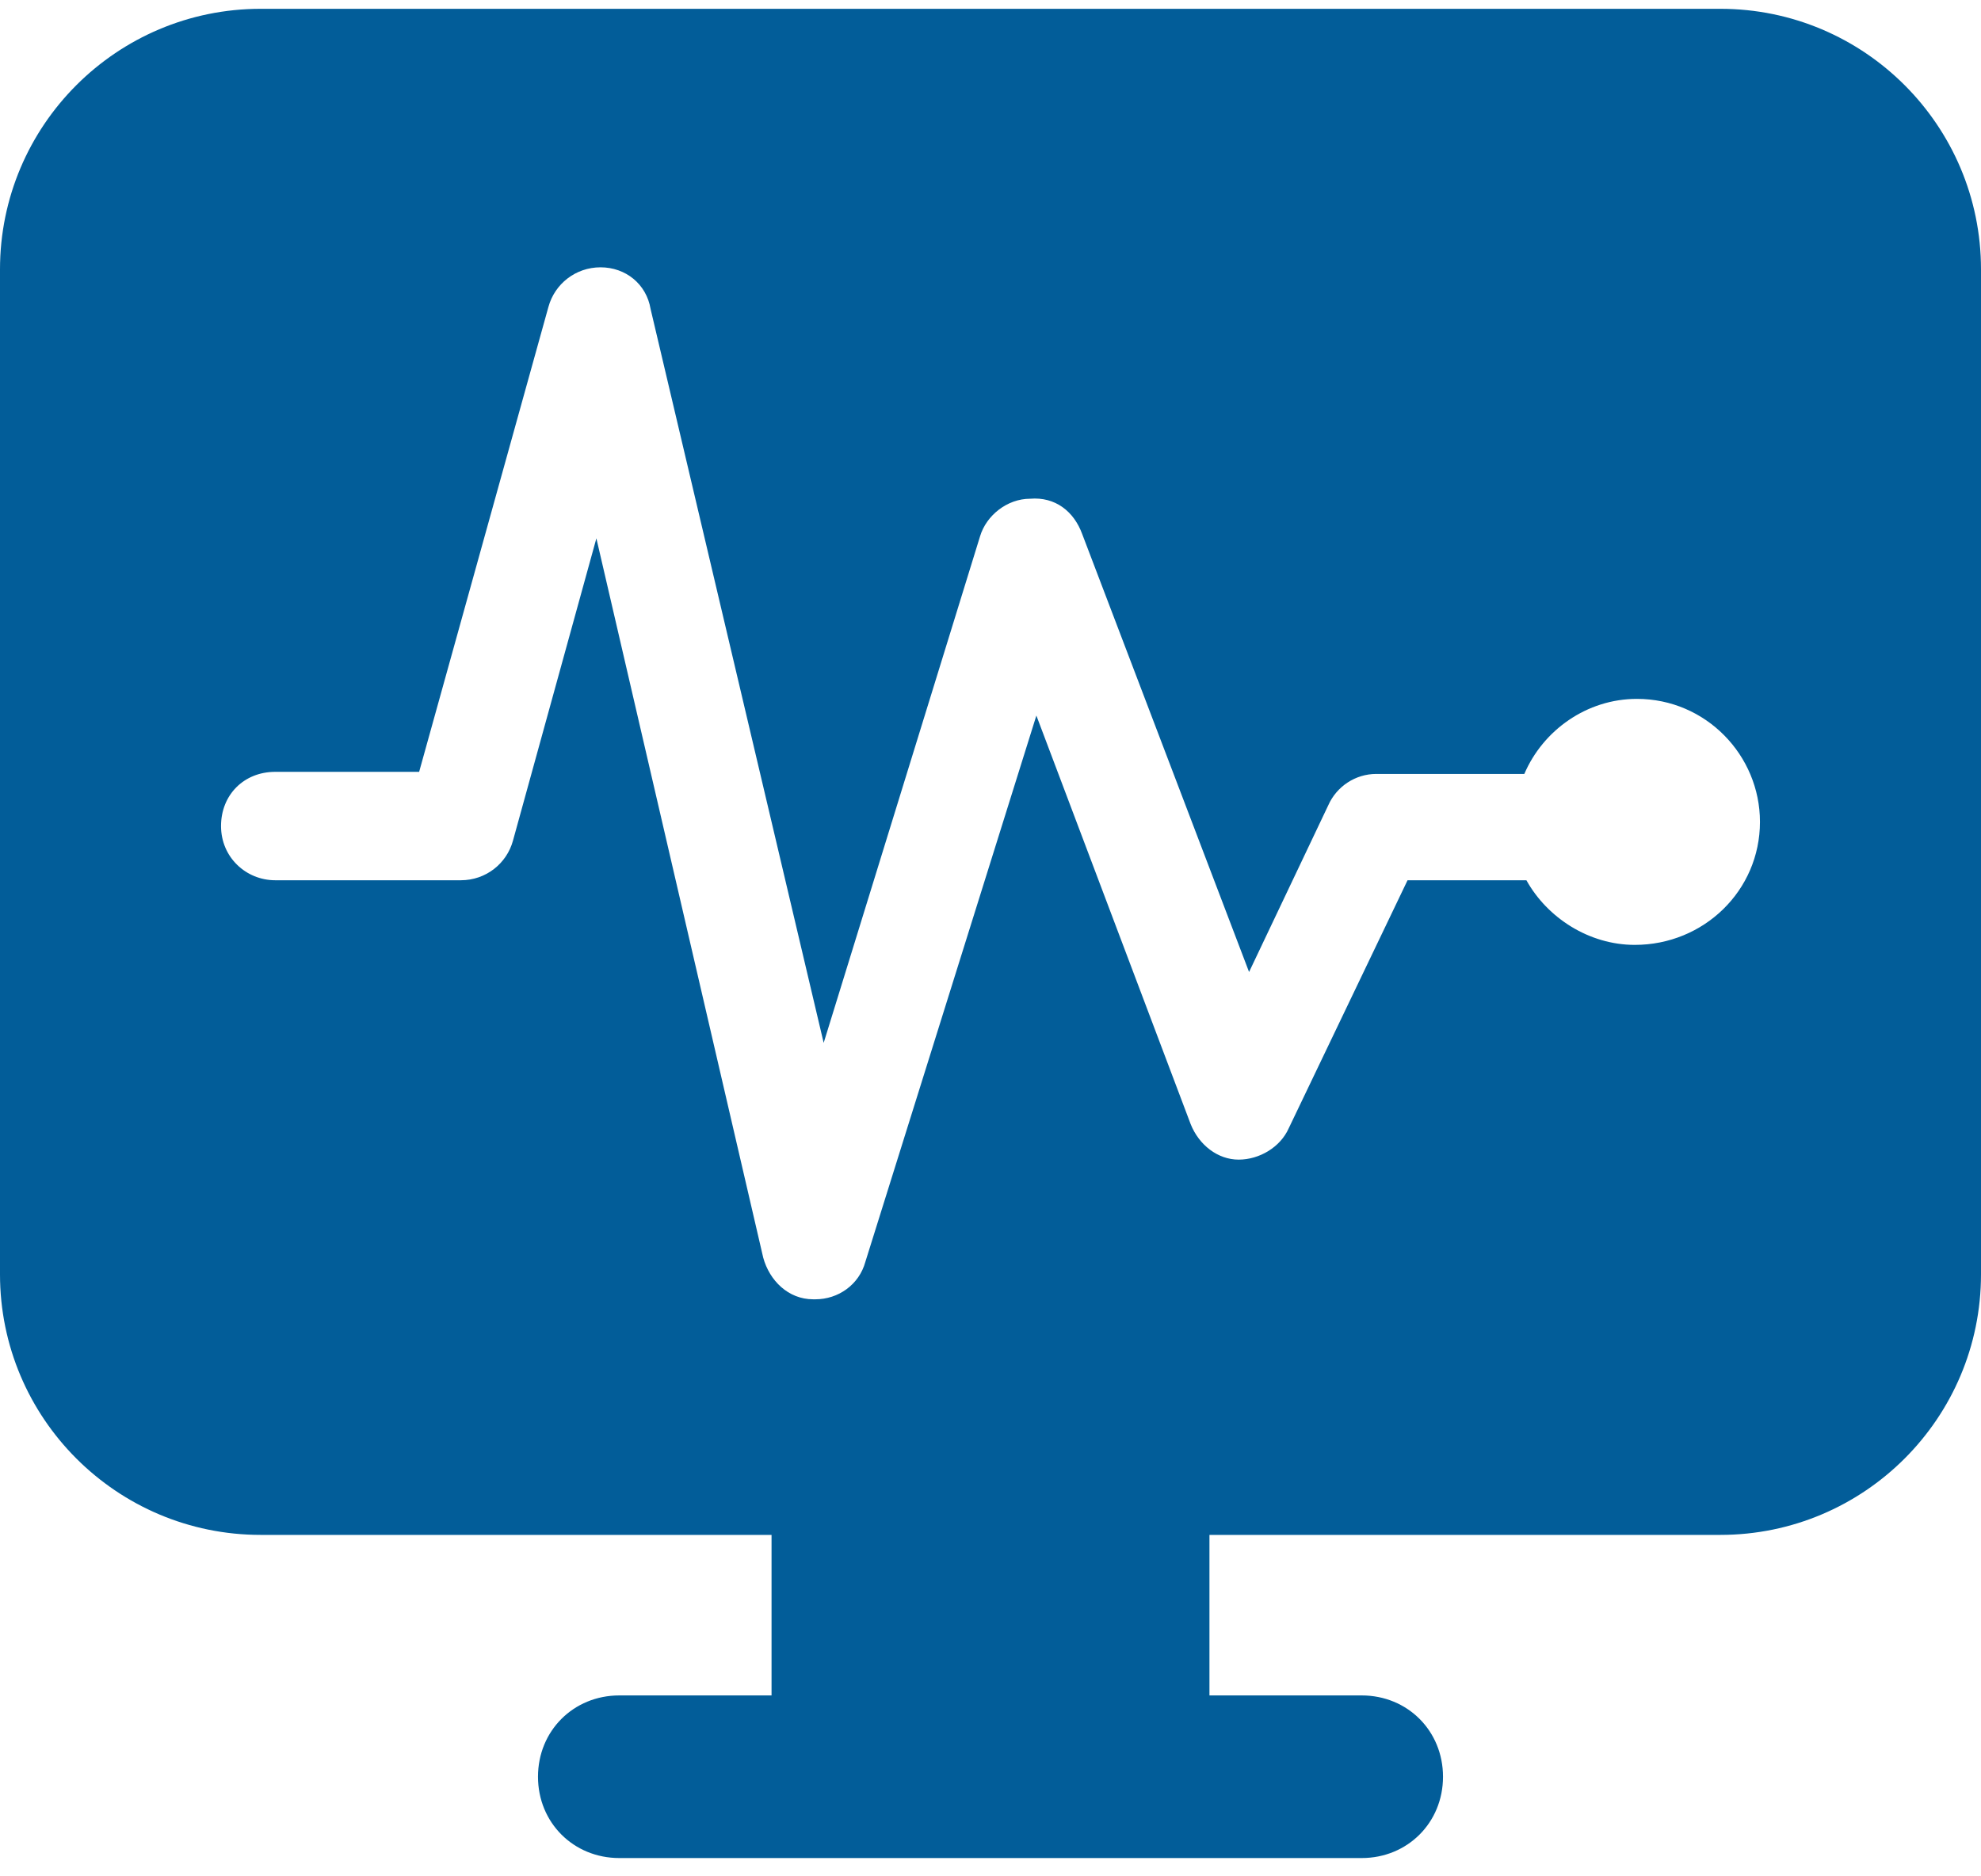 <svg xmlns="http://www.w3.org/2000/svg" width="38" height="36" viewBox="0 0 38 36" fill="#025d99"><path d="M33 .169h-28c-2.76 0-5 2.24-5 5v19.28c0 2.76 2.24 5 5 5h9.8v3.08h-2.92c-.88 0-1.56.68-1.56 1.56s.68 1.56 1.56 1.56h14.24c.88 0 1.56-.68 1.56-1.56s-.68-1.56-1.56-1.56h-2.92v-3.08h9.8c2.76 0 5-2.24 5-5v-19.28c0-2.76-2.24-5-5-5zm-1.64 17.96c-.88 0-1.68-.52-2.08-1.24h-2.28l-2.28 4.76c-.16.36-.56.6-.96.6-.4 0-.76-.28-.92-.68l-2.96-7.84-3.28 10.48c-.12.44-.52.72-.96.72h-.04c-.48 0-.84-.36-.96-.8l-3.2-13.8-1.6 5.8c-.12.44-.52.76-1 .76h-3.56c-.56 0-1.04-.44-1.04-1.04 0-.6.44-1.04 1.04-1.04h2.76l2.48-8.92c.12-.44.52-.76 1-.76s.88.32.96.8l3.32 14.08 3-9.72c.12-.4.52-.72.96-.72.48-.04.84.24 1 .68l3.2 8.4 1.52-3.2c.16-.36.52-.6.92-.6h2.84c.36-.84 1.2-1.44 2.16-1.44 1.32 0 2.36 1.08 2.36 2.36 0 1.32-1.08 2.36-2.4 2.36z"/></svg>